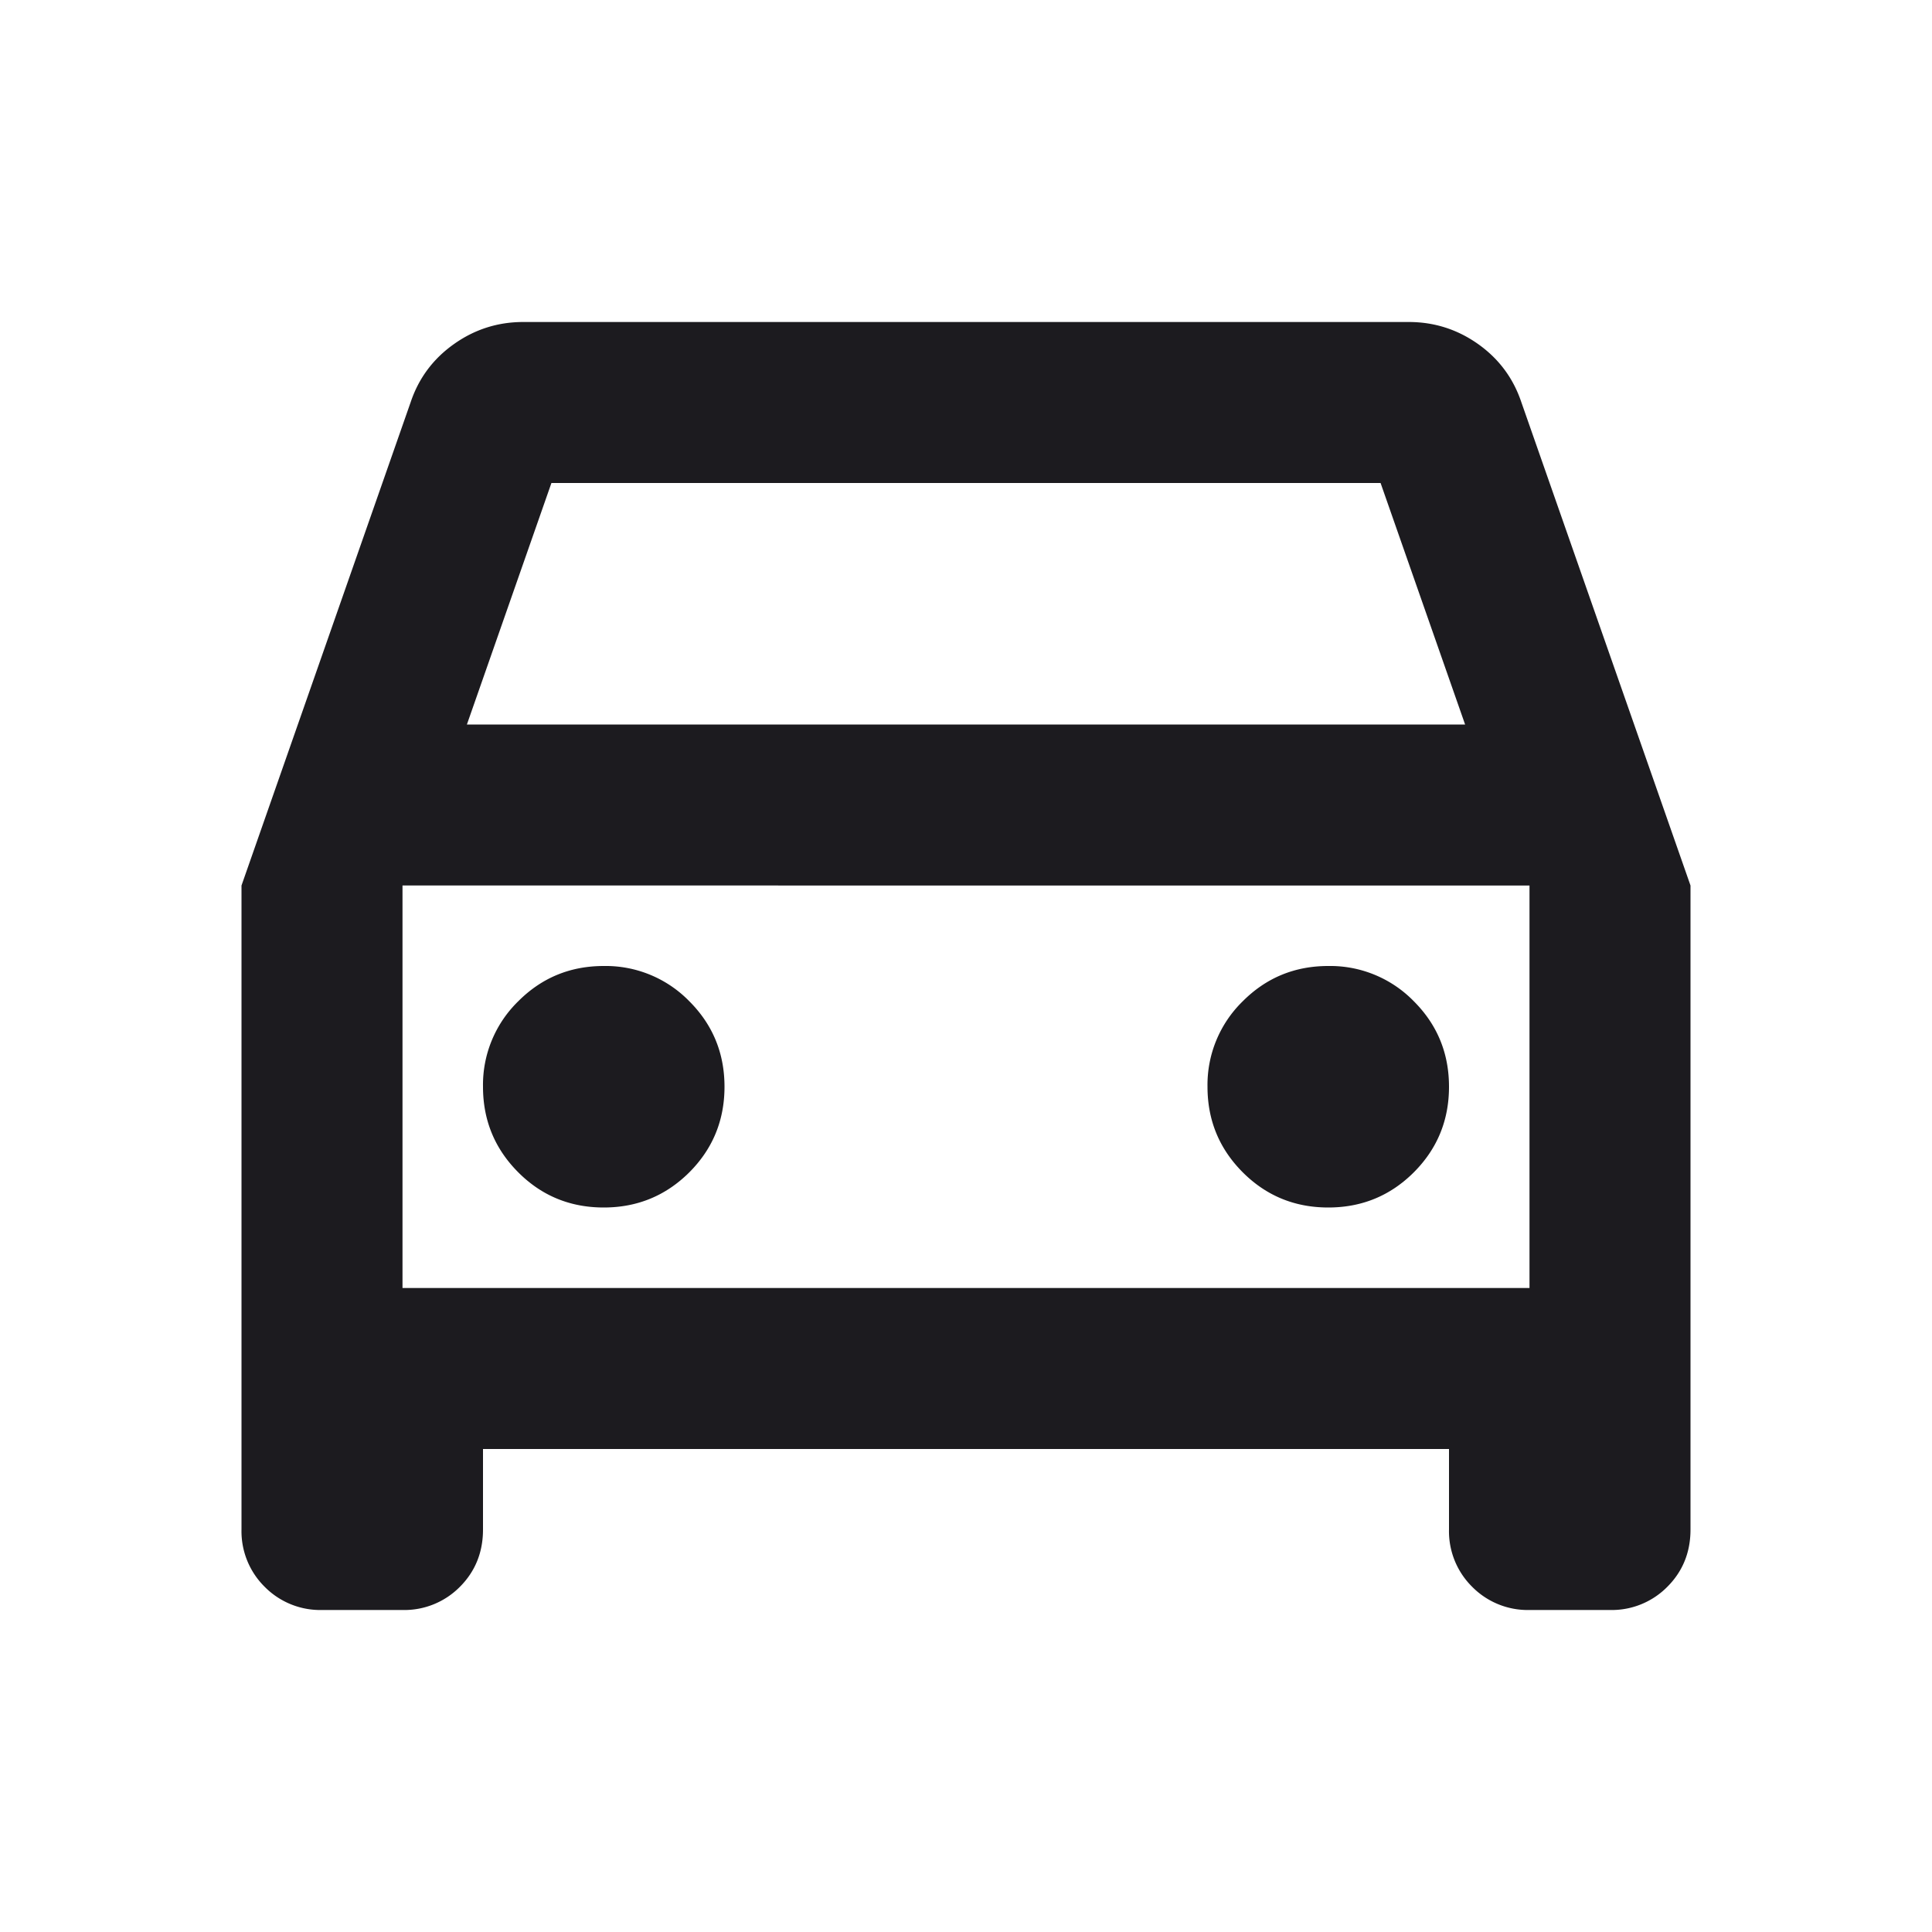<?xml version="1.0" encoding="UTF-8"?> <svg xmlns="http://www.w3.org/2000/svg" width="24" height="24" fill="none"><path fill="#1C1B1F" d="M6 18v1q0 .424-.287.712A.97.97 0 0 1 5 20H4a.97.97 0 0 1-.712-.288A.97.97 0 0 1 3 19v-8l2.1-6q.15-.45.538-.725Q6.025 4 6.5 4h11q.475 0 .863.275.387.275.537.725l2.1 6v8q0 .424-.288.712A.97.97 0 0 1 20 20h-1a.97.97 0 0 1-.712-.288A.97.97 0 0 1 18 19v-1zm-.2-9h12.4l-1.05-3H6.85zm1.7 6q.624 0 1.063-.437Q9 14.125 9 13.5t-.437-1.062A1.45 1.45 0 0 0 7.5 12q-.625 0-1.062.438A1.45 1.45 0 0 0 6 13.5q0 .624.438 1.063Q6.874 15 7.5 15m9 0q.625 0 1.063-.437Q18 14.125 18 13.5t-.437-1.062A1.45 1.45 0 0 0 16.5 12q-.625 0-1.062.438A1.45 1.45 0 0 0 15 13.5q0 .624.438 1.063.437.437 1.062.437M5 16h14v-5H5z"></path></svg> 